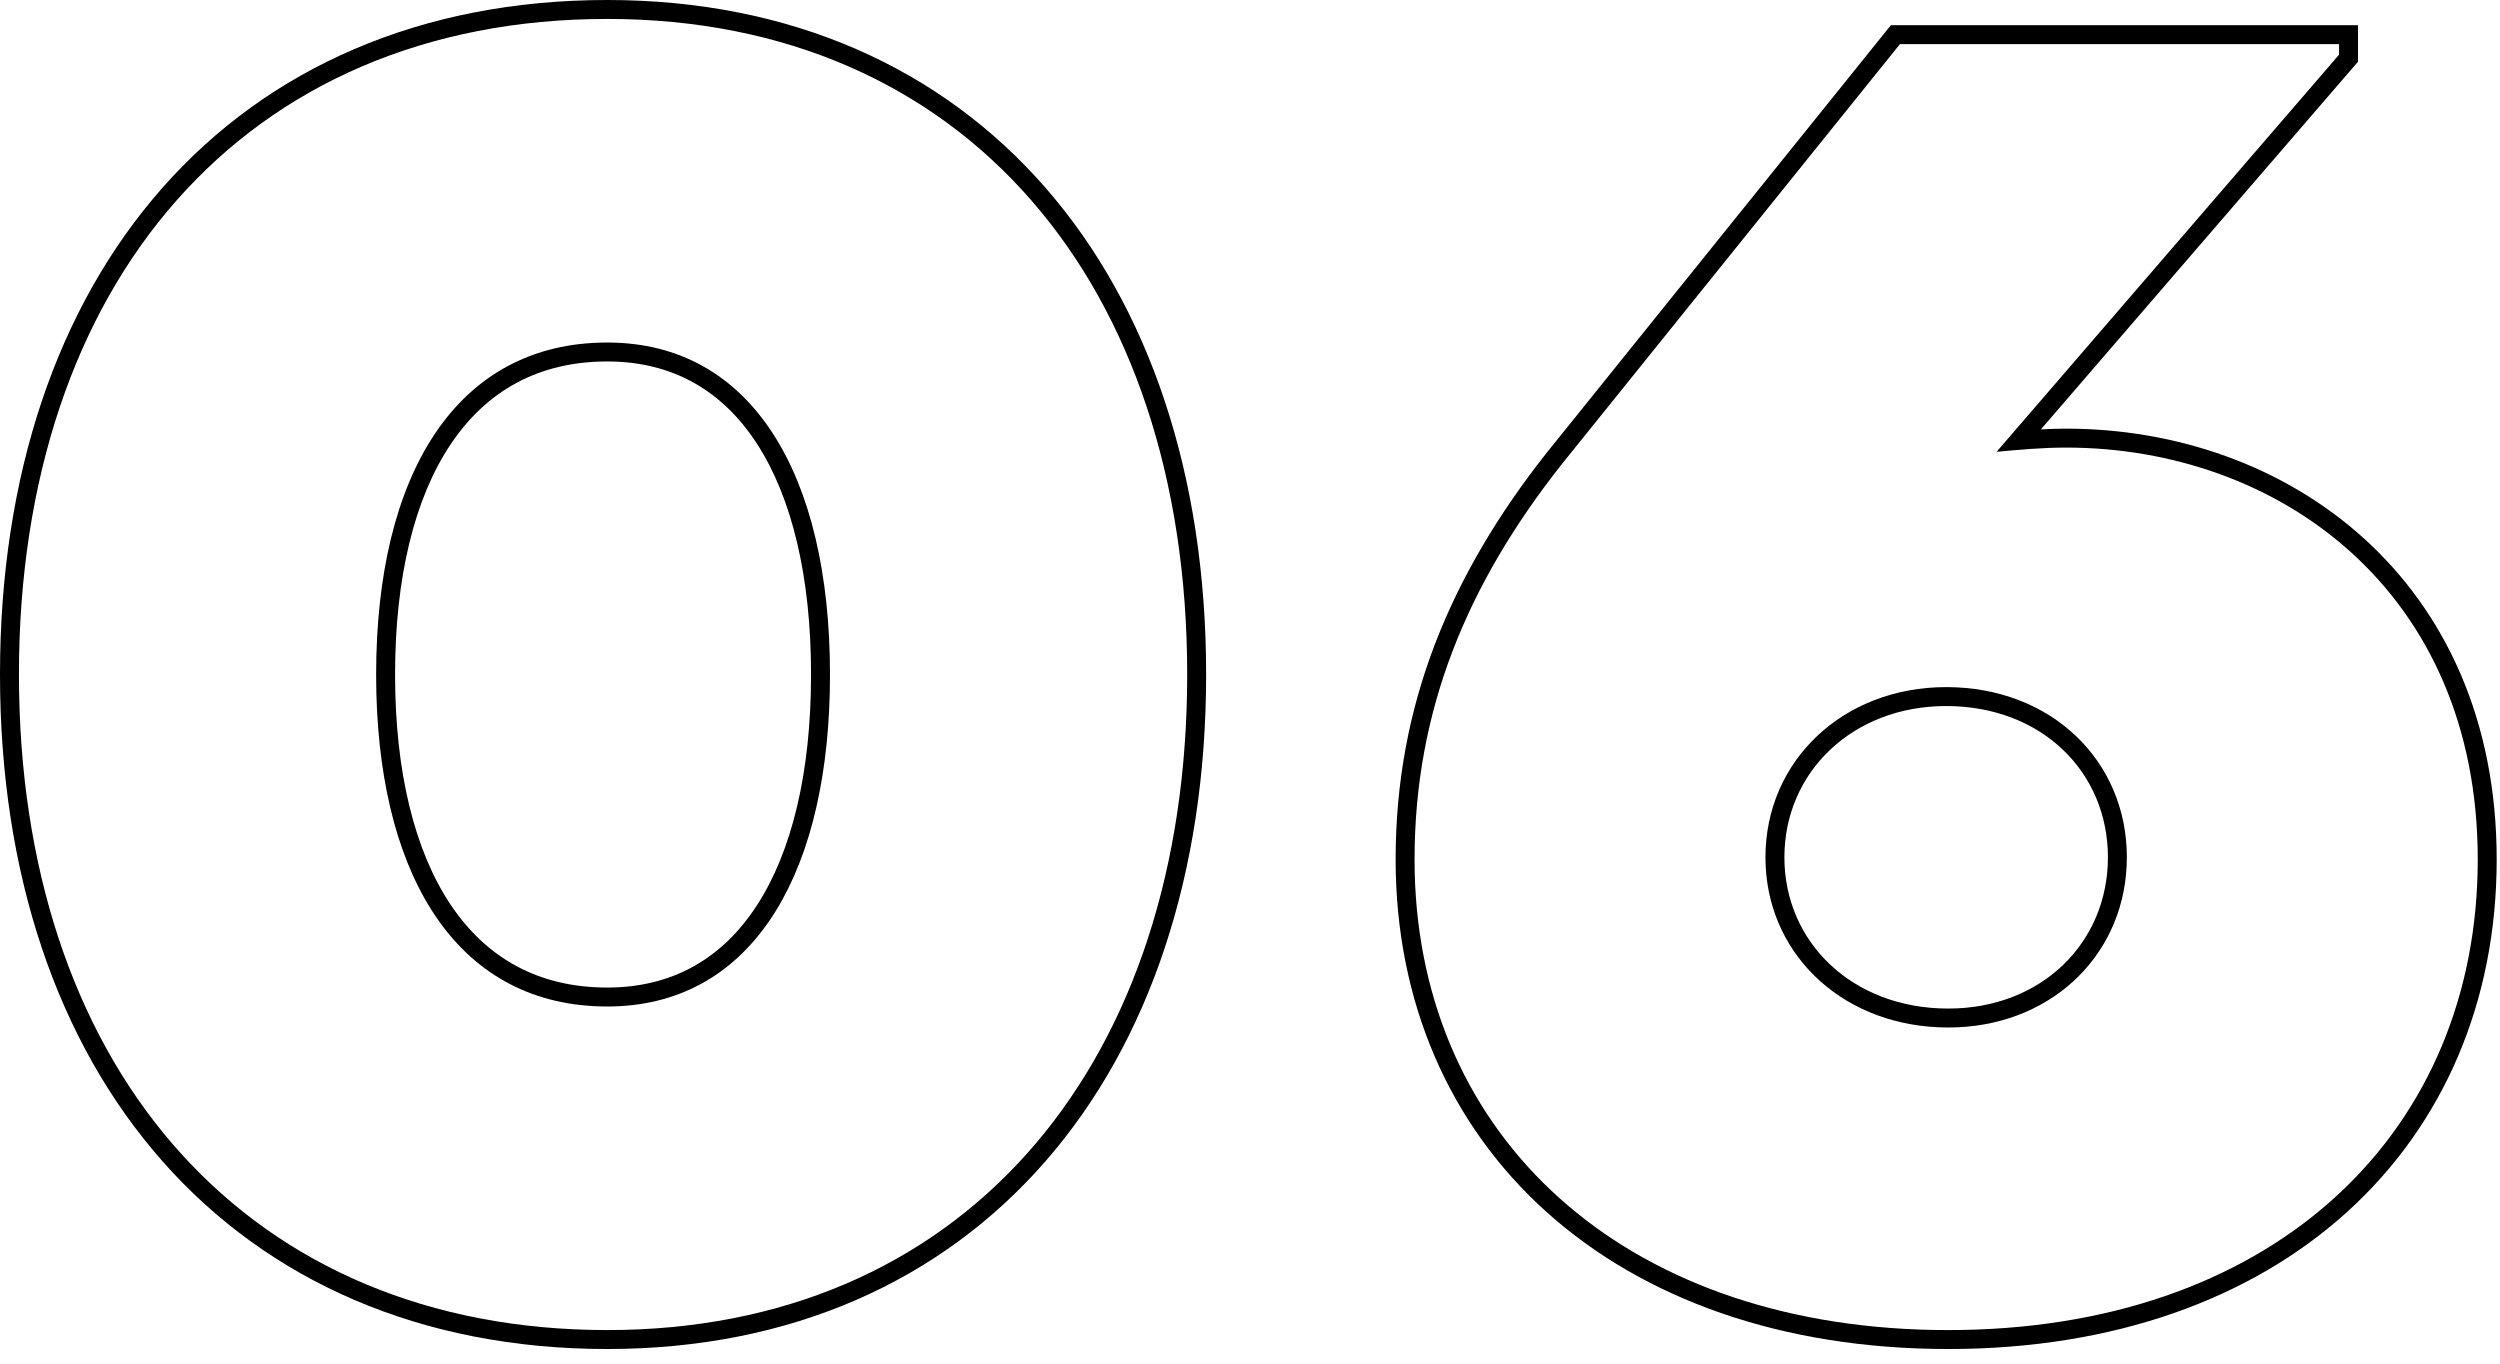 <svg width="132" height="72" viewBox="0 0 132 72" fill="none" xmlns="http://www.w3.org/2000/svg">
<path d="M130.825 45.377C130.825 31.176 120.285 23.632 109.08 23.632C107.86 23.632 106.64 23.744 105.42 23.855L123.503 2.886V2.331H100.316L82.454 24.52C77.462 30.843 74.689 37.5 74.689 45.377L74.696 46.055C75.028 60.005 85.597 69.91 102.066 70.221L102.868 70.228C119.686 70.227 130.484 60.23 130.817 46.055L130.825 45.377ZM111.298 45.266C111.298 40.762 107.8 37.279 102.757 37.279C97.817 37.279 94.216 40.769 94.216 45.266C94.216 49.755 97.809 53.252 102.868 53.252V54.252L102.353 54.241C97.068 54.009 93.216 50.21 93.216 45.266C93.216 40.162 97.321 36.279 102.757 36.279C108.304 36.279 112.298 40.162 112.298 45.266L112.286 45.74C112.047 50.608 108.134 54.252 102.868 54.252V53.252C107.792 53.252 111.298 49.777 111.298 45.266ZM131.825 45.377C131.825 52.906 129.002 59.394 123.925 63.993C118.855 68.585 111.611 71.228 102.868 71.228C94.072 71.228 86.773 68.587 81.661 63.996C76.542 59.398 73.689 52.909 73.689 45.377C73.689 37.233 76.567 30.364 81.67 23.9L81.676 23.893L99.837 1.331H124.503V3.258L124.26 3.539L107.758 22.672C108.196 22.649 108.638 22.632 109.08 22.632C114.901 22.632 120.586 24.591 124.827 28.439C129.083 32.3 131.825 38.011 131.825 45.377Z" fill="black"/>
<path d="M62.684 35.614C62.684 14.979 50.924 1 32.063 1C12.871 1 1 14.979 1 35.614L1.009 36.576C1.373 56.682 13.171 70.227 32.063 70.228C50.629 70.228 62.314 56.682 62.675 36.576L62.684 35.614ZM42.823 35.614C42.823 30.453 41.815 26.285 39.975 23.44C38.165 20.644 35.532 19.085 32.063 19.085C28.41 19.085 25.669 20.661 23.798 23.454C21.895 26.295 20.86 30.457 20.86 35.614C20.86 40.772 21.895 44.934 23.798 47.774C25.669 50.568 28.411 52.142 32.063 52.143V53.143C24.326 53.142 20.127 46.583 19.872 36.592L19.86 35.614C19.86 25.075 24.076 18.085 32.063 18.085C39.718 18.085 43.823 25.075 43.823 35.614L43.812 36.592C43.563 46.584 39.479 53.143 32.063 53.143V52.143C35.532 52.143 38.165 50.584 39.975 47.787C41.815 44.943 42.823 40.775 42.823 35.614ZM63.684 35.614C63.684 46.116 60.69 55.021 55.2 61.316C49.697 67.626 41.758 71.228 32.063 71.228C22.209 71.228 14.159 67.63 8.585 61.321C3.022 55.026 5.97017e-05 46.118 0 35.614C0 25.11 3.022 16.202 8.585 9.906C14.159 3.597 22.209 7.42363e-05 32.063 0C41.758 0 49.697 3.601 55.2 9.911C60.691 16.206 63.684 25.112 63.684 35.614Z" fill="black"/>
</svg>
